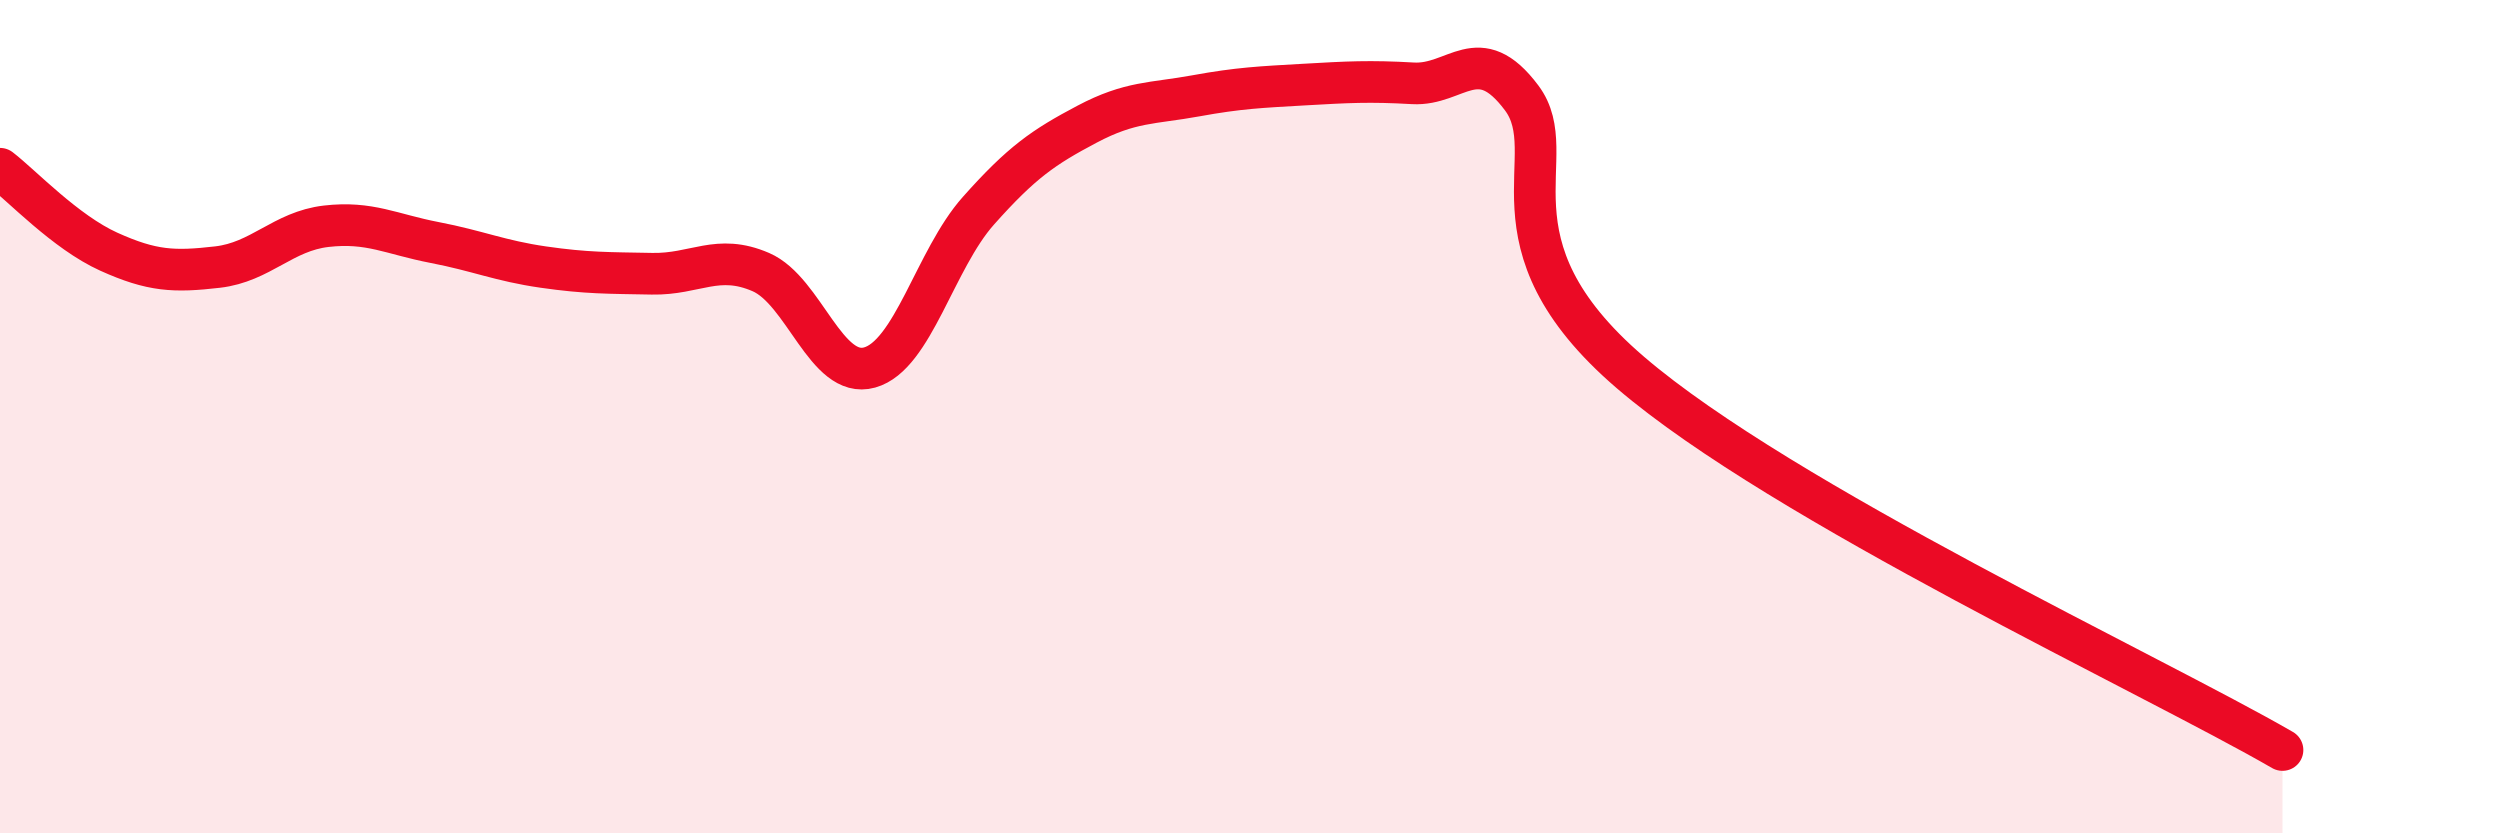 
    <svg width="60" height="20" viewBox="0 0 60 20" xmlns="http://www.w3.org/2000/svg">
      <path
        d="M 0,4.05 C 0.52,4.45 1.57,5.57 2.61,6.04 C 3.65,6.51 4.18,6.53 5.22,6.41 C 6.26,6.29 6.79,5.55 7.83,5.43 C 8.87,5.31 9.39,5.62 10.43,5.82 C 11.47,6.02 12,6.26 13.04,6.41 C 14.08,6.56 14.61,6.55 15.65,6.57 C 16.69,6.59 17.22,6.08 18.26,6.53 C 19.3,6.98 19.83,9.11 20.87,8.82 C 21.91,8.53 22.44,6.23 23.48,5.06 C 24.52,3.89 25.05,3.53 26.09,2.98 C 27.13,2.43 27.66,2.49 28.7,2.3 C 29.74,2.11 30.26,2.09 31.3,2.03 C 32.34,1.97 32.87,1.94 33.91,2 C 34.95,2.06 35.48,0.96 36.52,2.35 C 37.56,3.74 35.48,5.81 39.13,8.94 C 42.78,12.07 51.65,16.19 54.78,18L54.78 20L0 20Z"
        fill="#EB0A25"
        opacity="0.1"
        stroke-linecap="round"
        stroke-linejoin="round"
      />
      <path
        d="M 0,4.05 C 0.52,4.45 1.57,5.57 2.61,6.04 C 3.65,6.51 4.18,6.53 5.22,6.41 C 6.26,6.29 6.79,5.55 7.83,5.43 C 8.87,5.31 9.39,5.62 10.43,5.82 C 11.47,6.02 12,6.26 13.04,6.41 C 14.08,6.56 14.61,6.55 15.65,6.57 C 16.69,6.59 17.22,6.08 18.26,6.53 C 19.3,6.98 19.83,9.11 20.87,8.82 C 21.91,8.53 22.44,6.23 23.48,5.06 C 24.52,3.89 25.05,3.53 26.09,2.98 C 27.13,2.43 27.66,2.49 28.7,2.3 C 29.74,2.11 30.26,2.09 31.3,2.03 C 32.34,1.97 32.87,1.94 33.91,2 C 34.95,2.06 35.48,0.96 36.52,2.35 C 37.56,3.74 35.48,5.81 39.13,8.94 C 42.78,12.07 51.65,16.19 54.78,18"
        stroke="#EB0A25"
        stroke-width="1"
        fill="none"
        stroke-linecap="round"
        stroke-linejoin="round"
      />
    </svg>
  